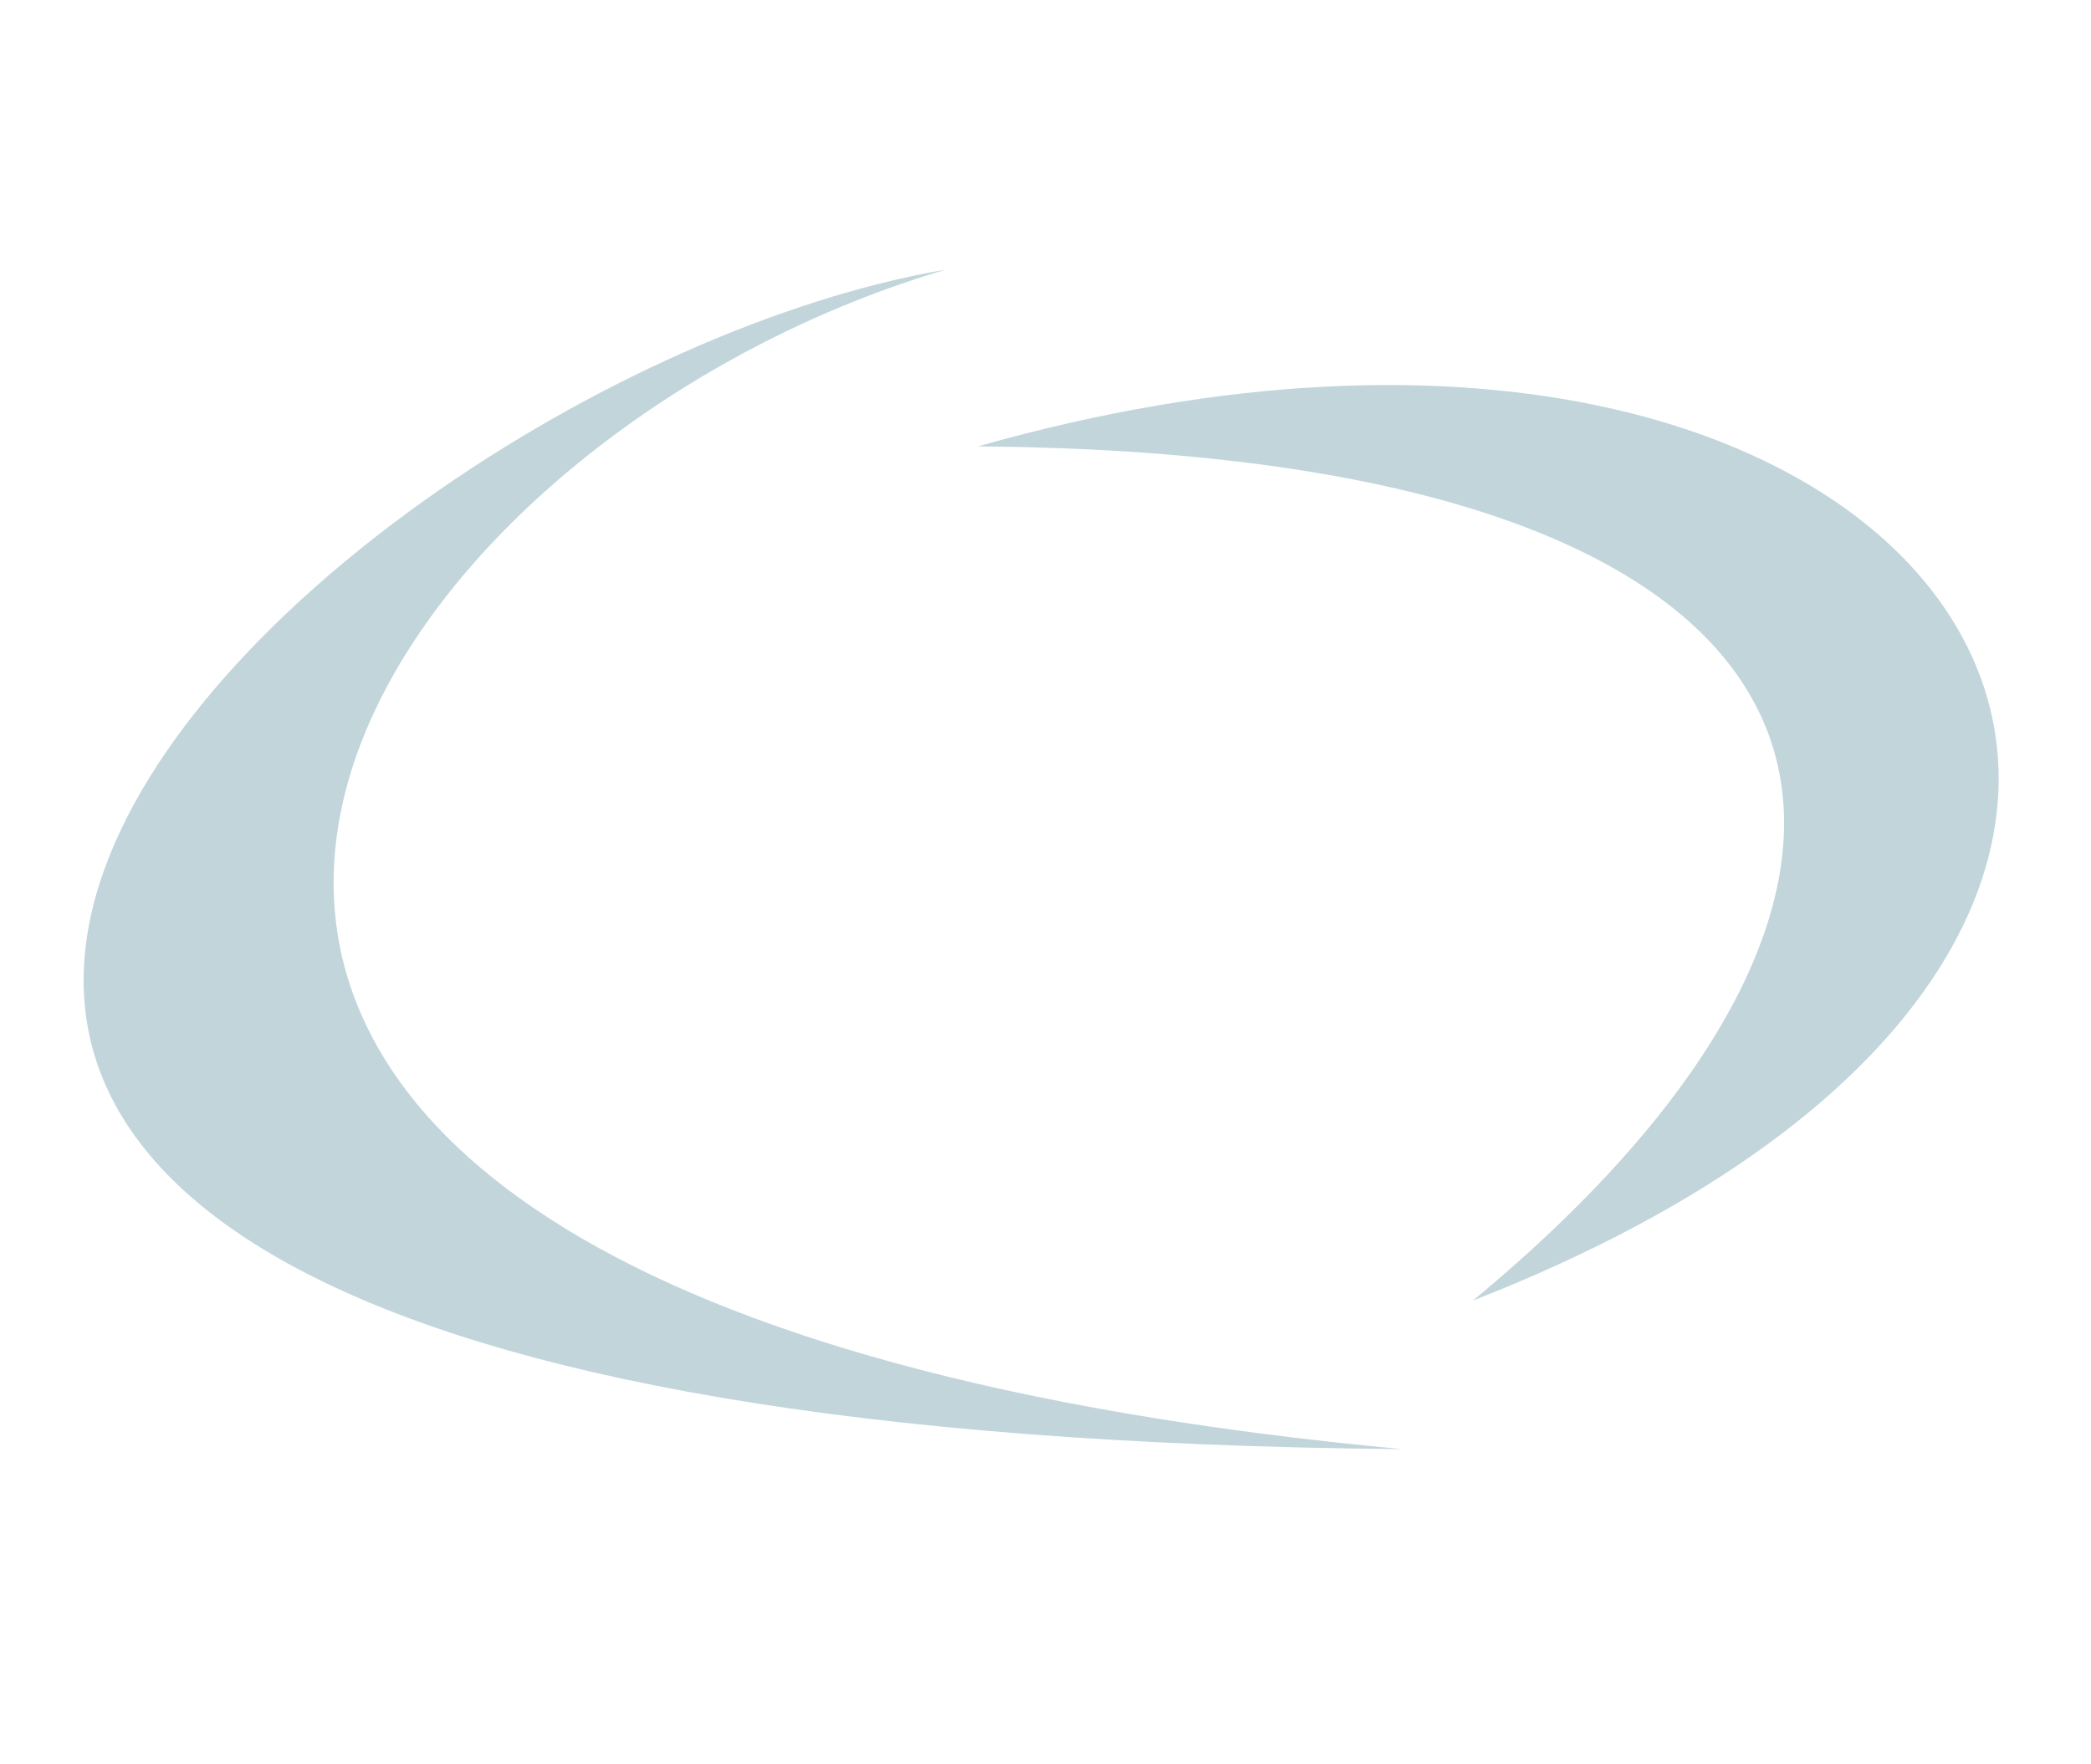 <?xml version="1.0" encoding="UTF-8"?> <svg xmlns="http://www.w3.org/2000/svg" width="64" height="54" viewBox="0 0 64 54" fill="none"> <path d="M29.928 13.663C58.165 13.871 60.652 26.941 45.08 39.808C74.281 28.384 60.445 5.018 29.928 13.663Z" fill="#C1D5DB"></path> <path d="M28.948 8.251C9.409 14.01 -6.126 39.792 42.915 44.353C-24.692 43.767 8.577 11.758 28.948 8.251Z" fill="#C1D5DB"></path> </svg> 
